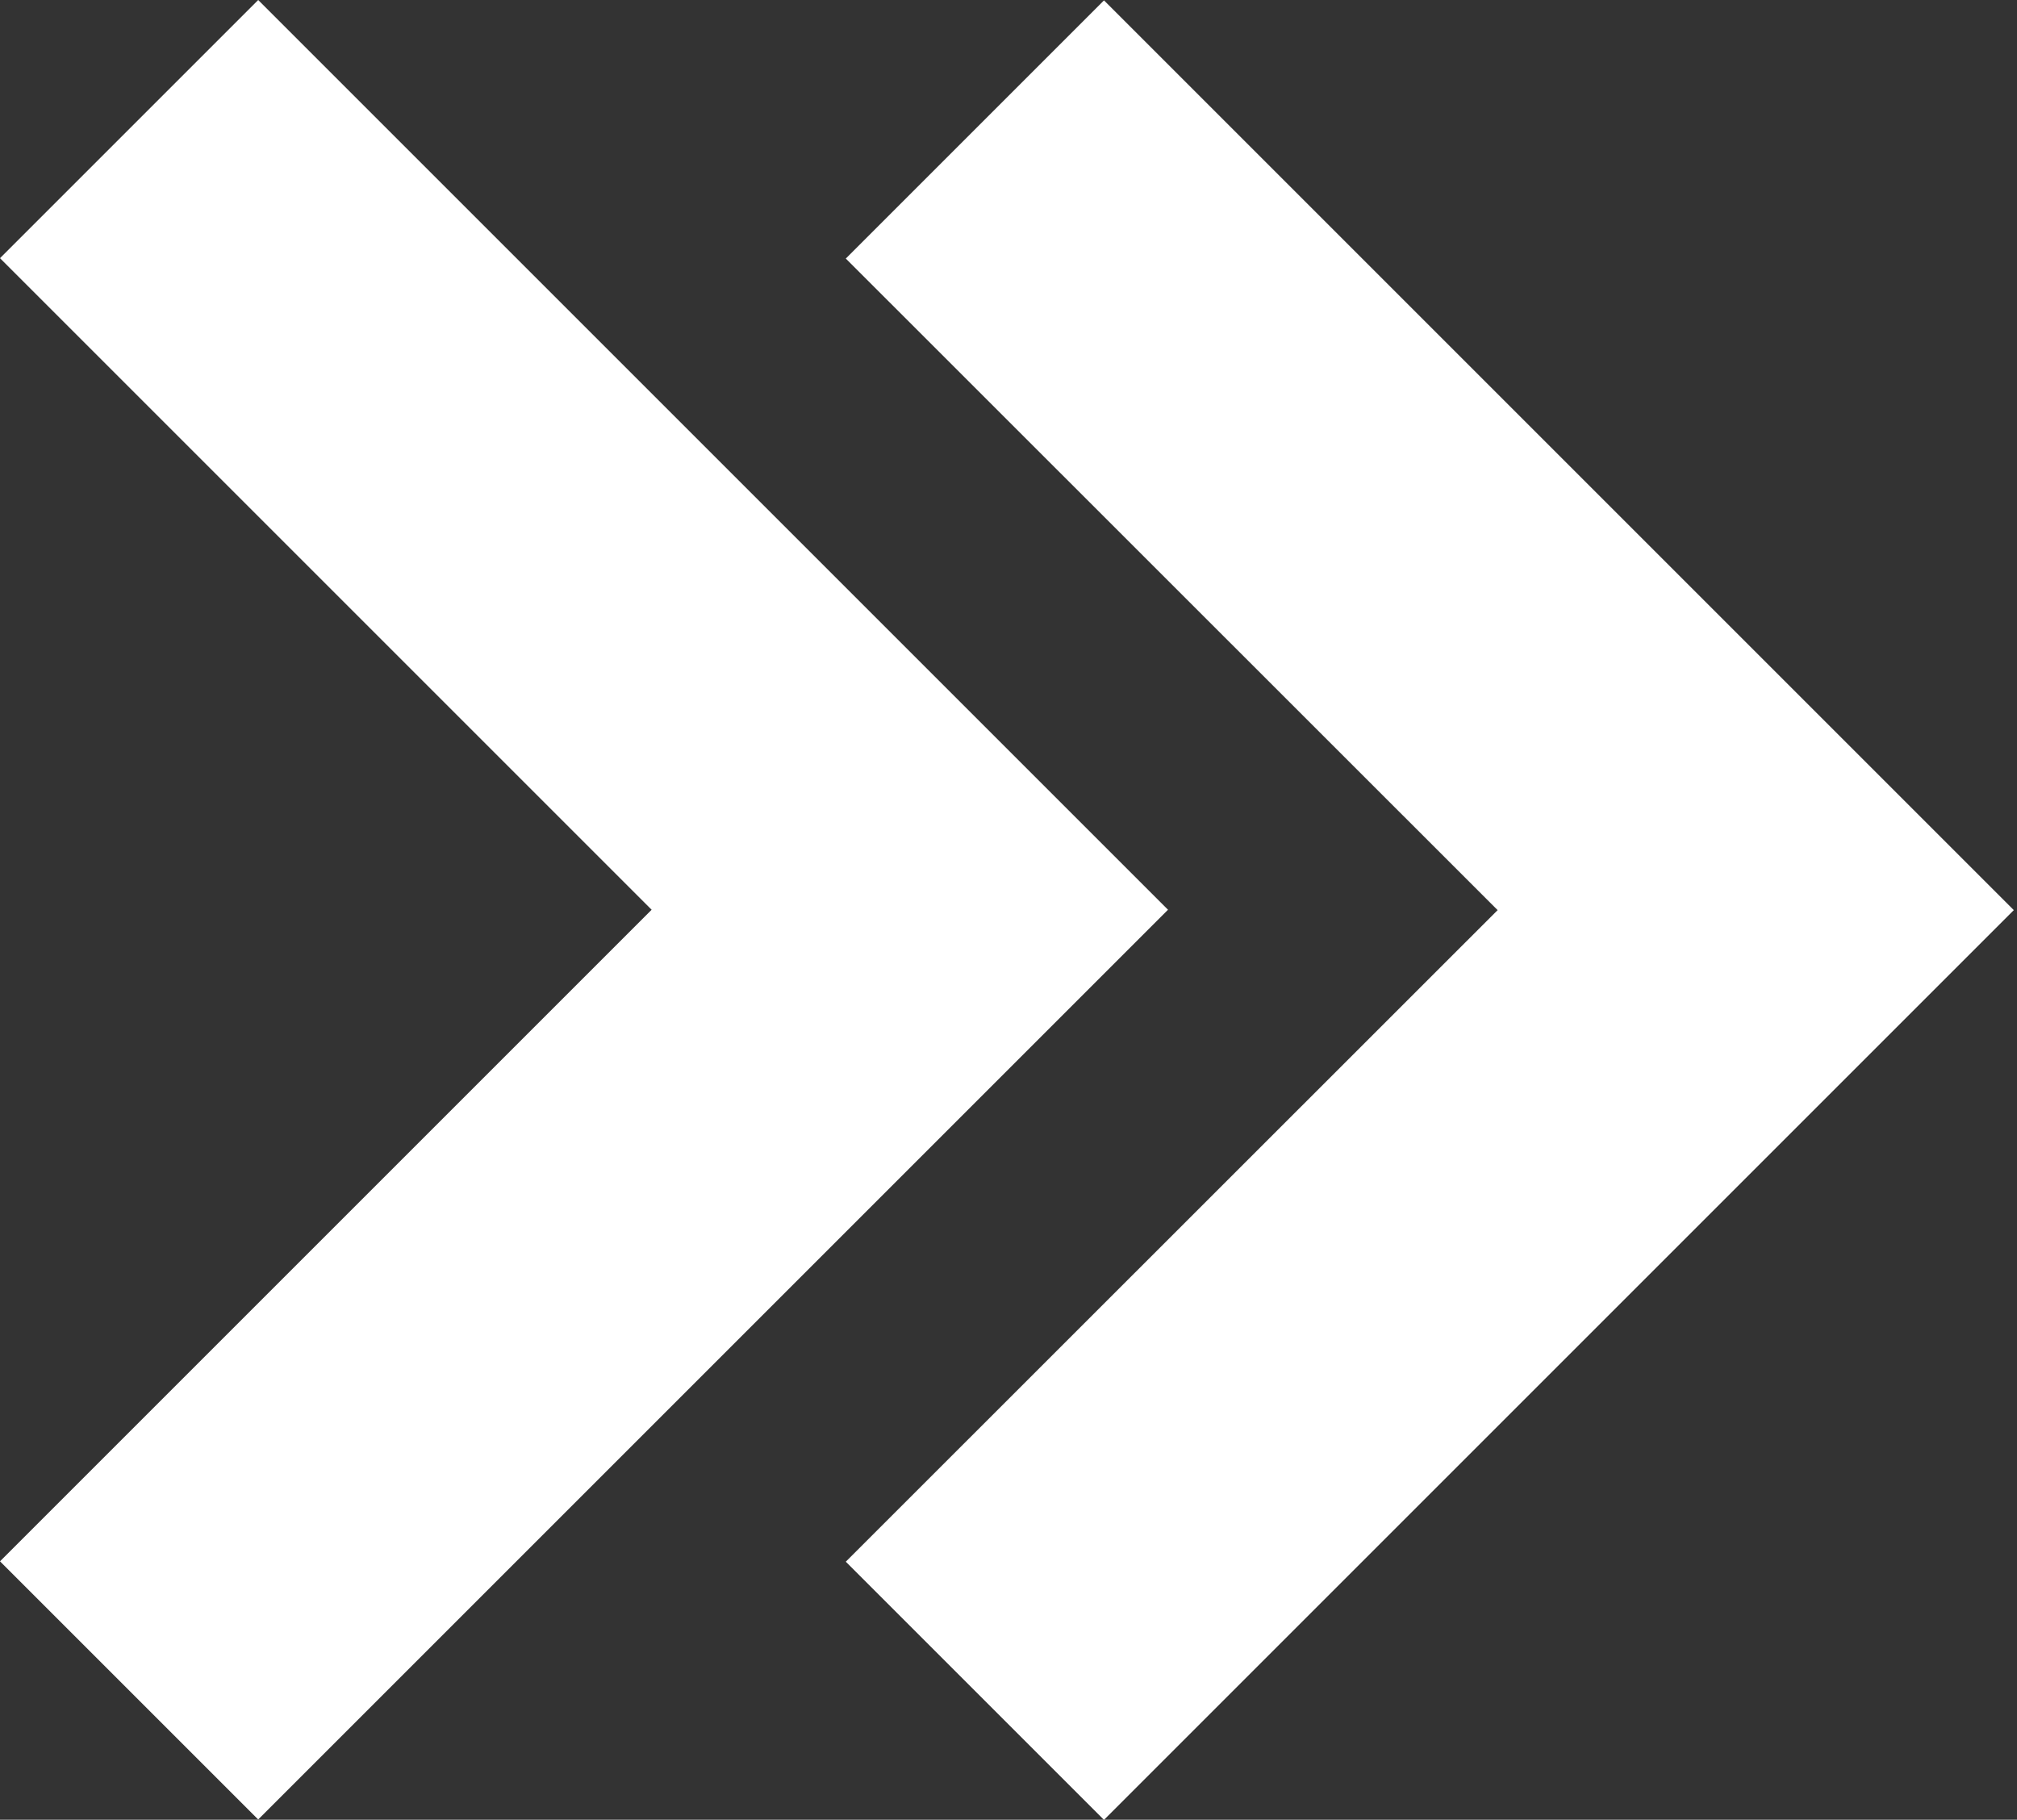 <svg xmlns="http://www.w3.org/2000/svg" fill="none" viewBox="0 0 266 240" height="240" width="266">
<rect x="0" y="0" width="266" height="240" fill="#333333" stroke="none"/>
<path fill="white" d="M111.543 34.1L197.506 120.036L111.543 205.971L145.593 240.021L265.578 120.036L145.593 0.05L111.543 34.1Z"></path>
<path fill="white" d="M34.05 239.971L154.035 119.986L34.05 0L-0 34.05L85.936 119.986L-0 205.921L34.05 239.971Z"></path>
</svg>
